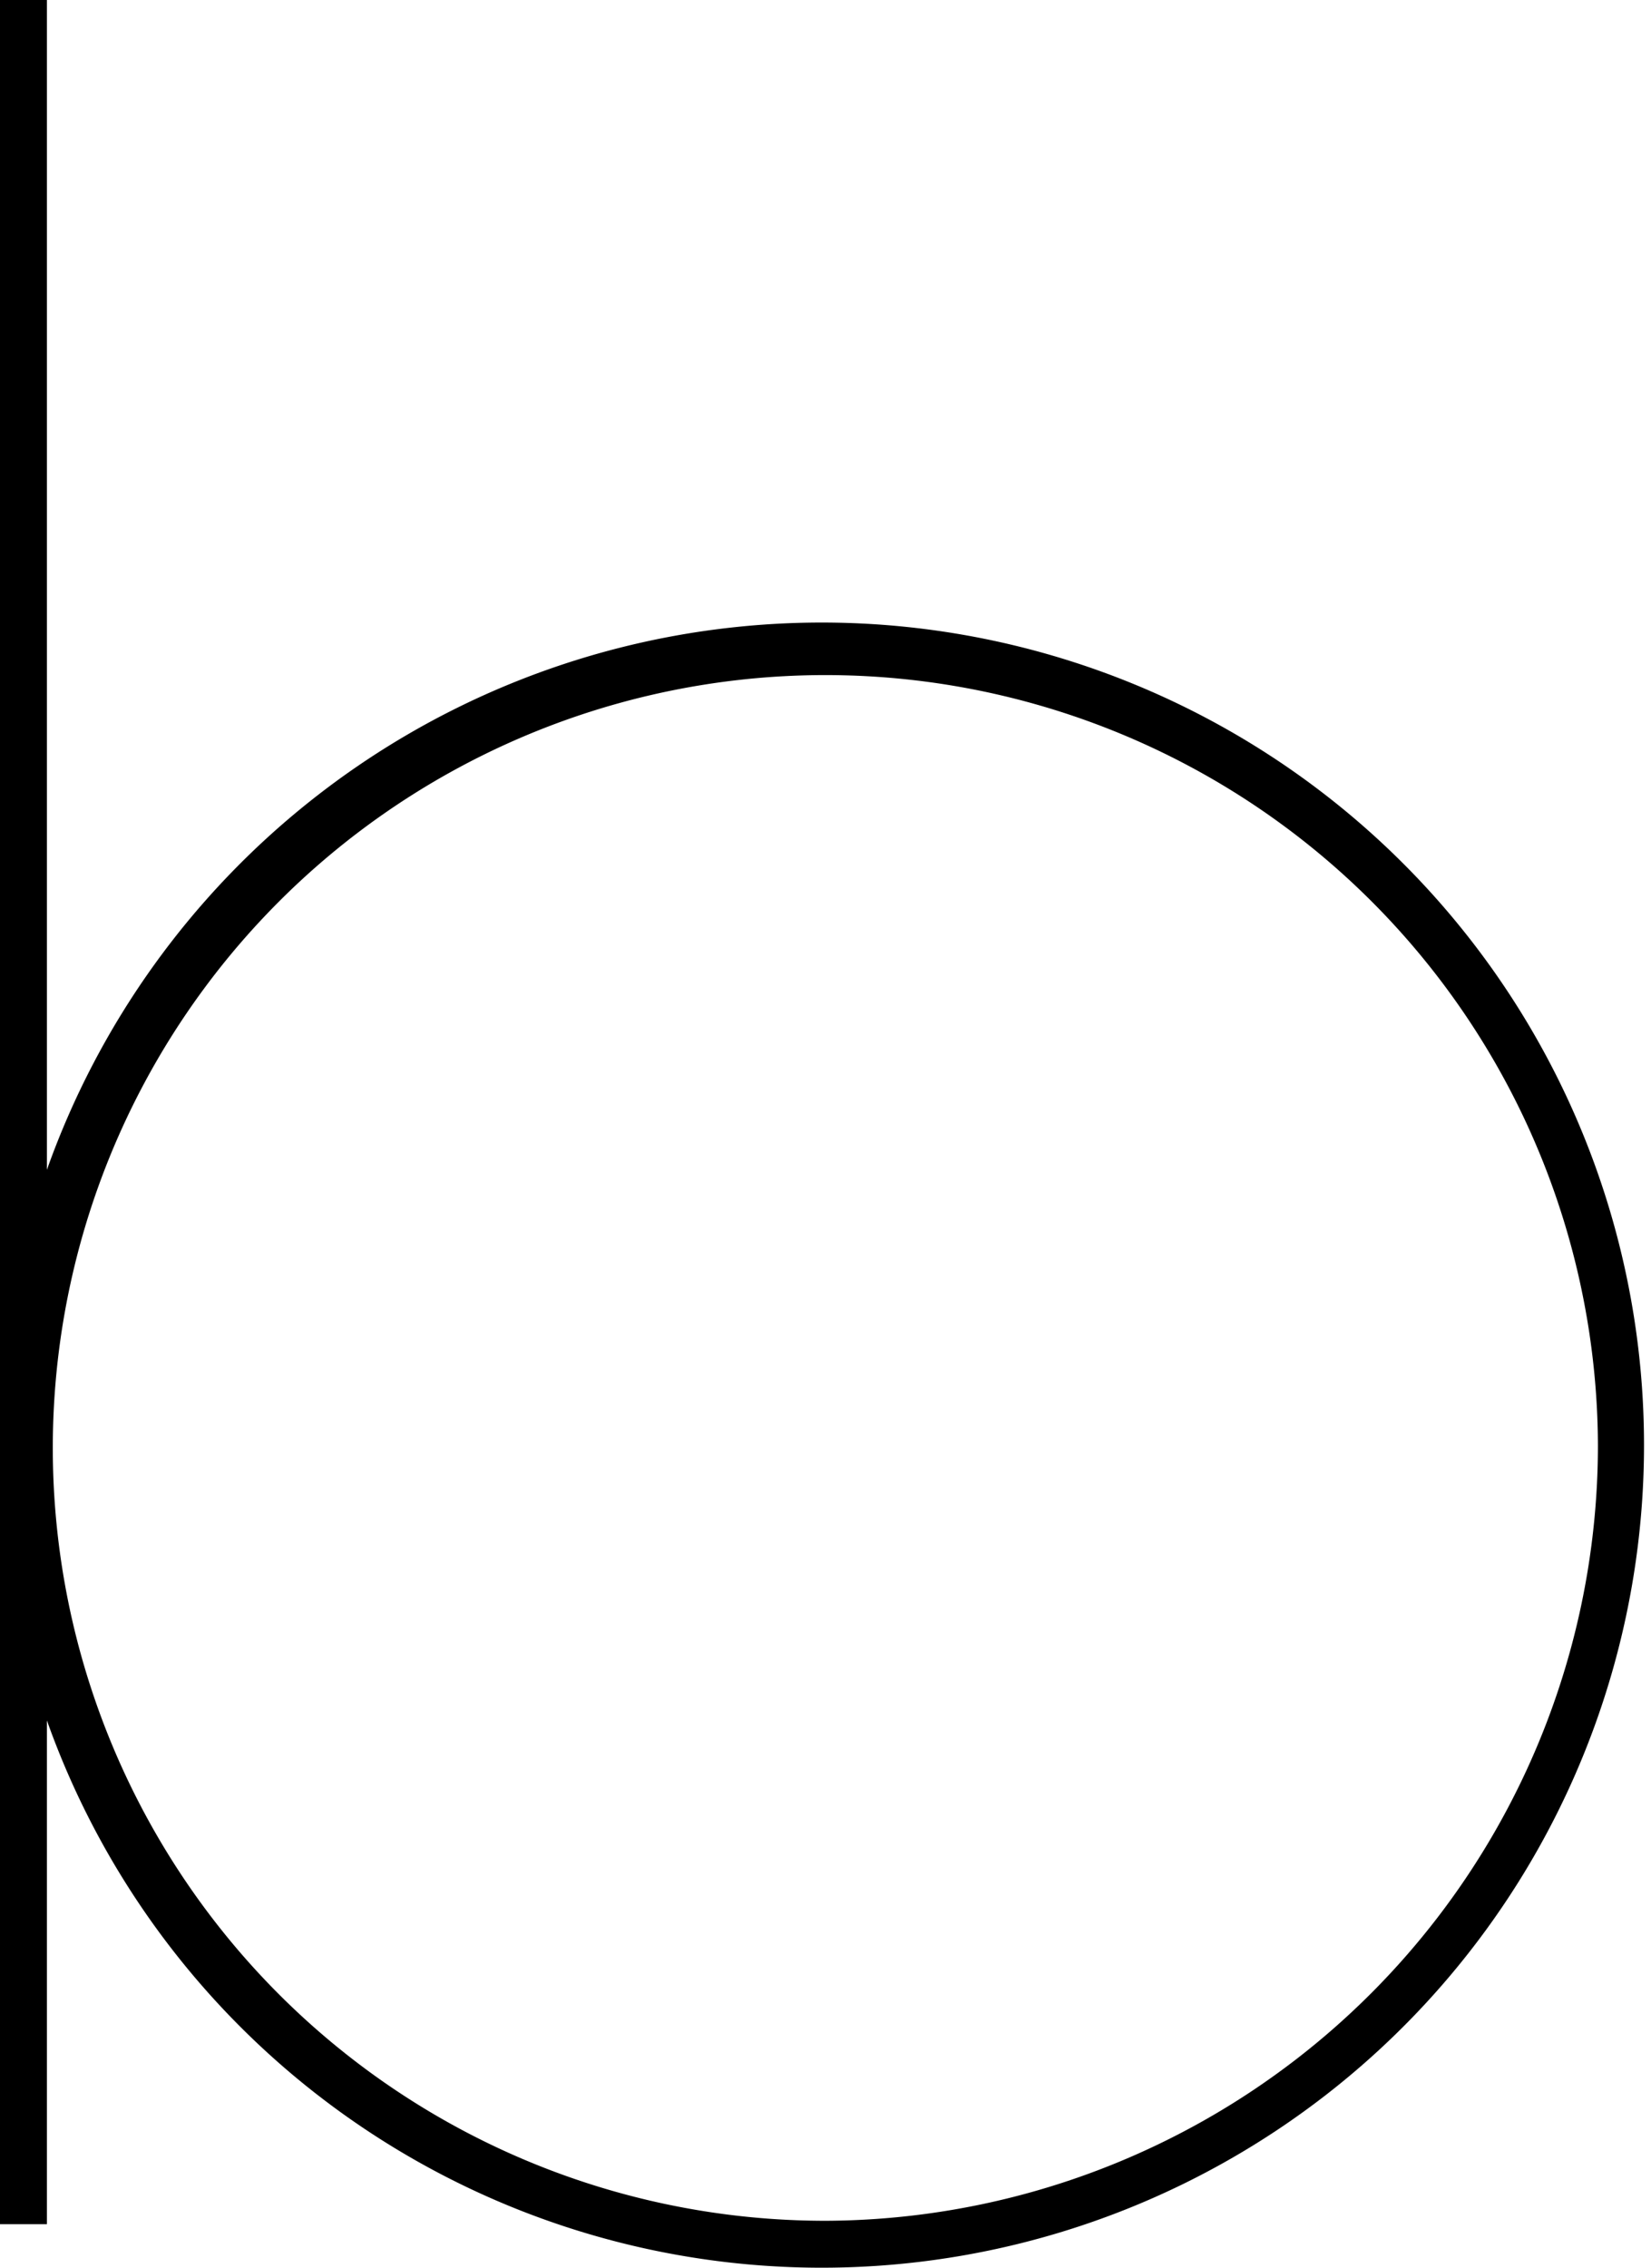 <svg xmlns="http://www.w3.org/2000/svg" viewBox="0 0 58.79 80.72"><title>logo_title-6</title><g id="レイヤー_2" data-name="レイヤー 2"><g id="レイヤー_1-2" data-name="レイヤー 1"><path d="M1.67,61.24V79.17H0V0H1.67V41.64a29.28,29.28,0,1,1,0,19.6Zm55.23-9.8A27.51,27.51,0,1,0,29.39,79.05,27.61,27.61,0,0,0,56.9,51.44Z"/></g></g></svg>